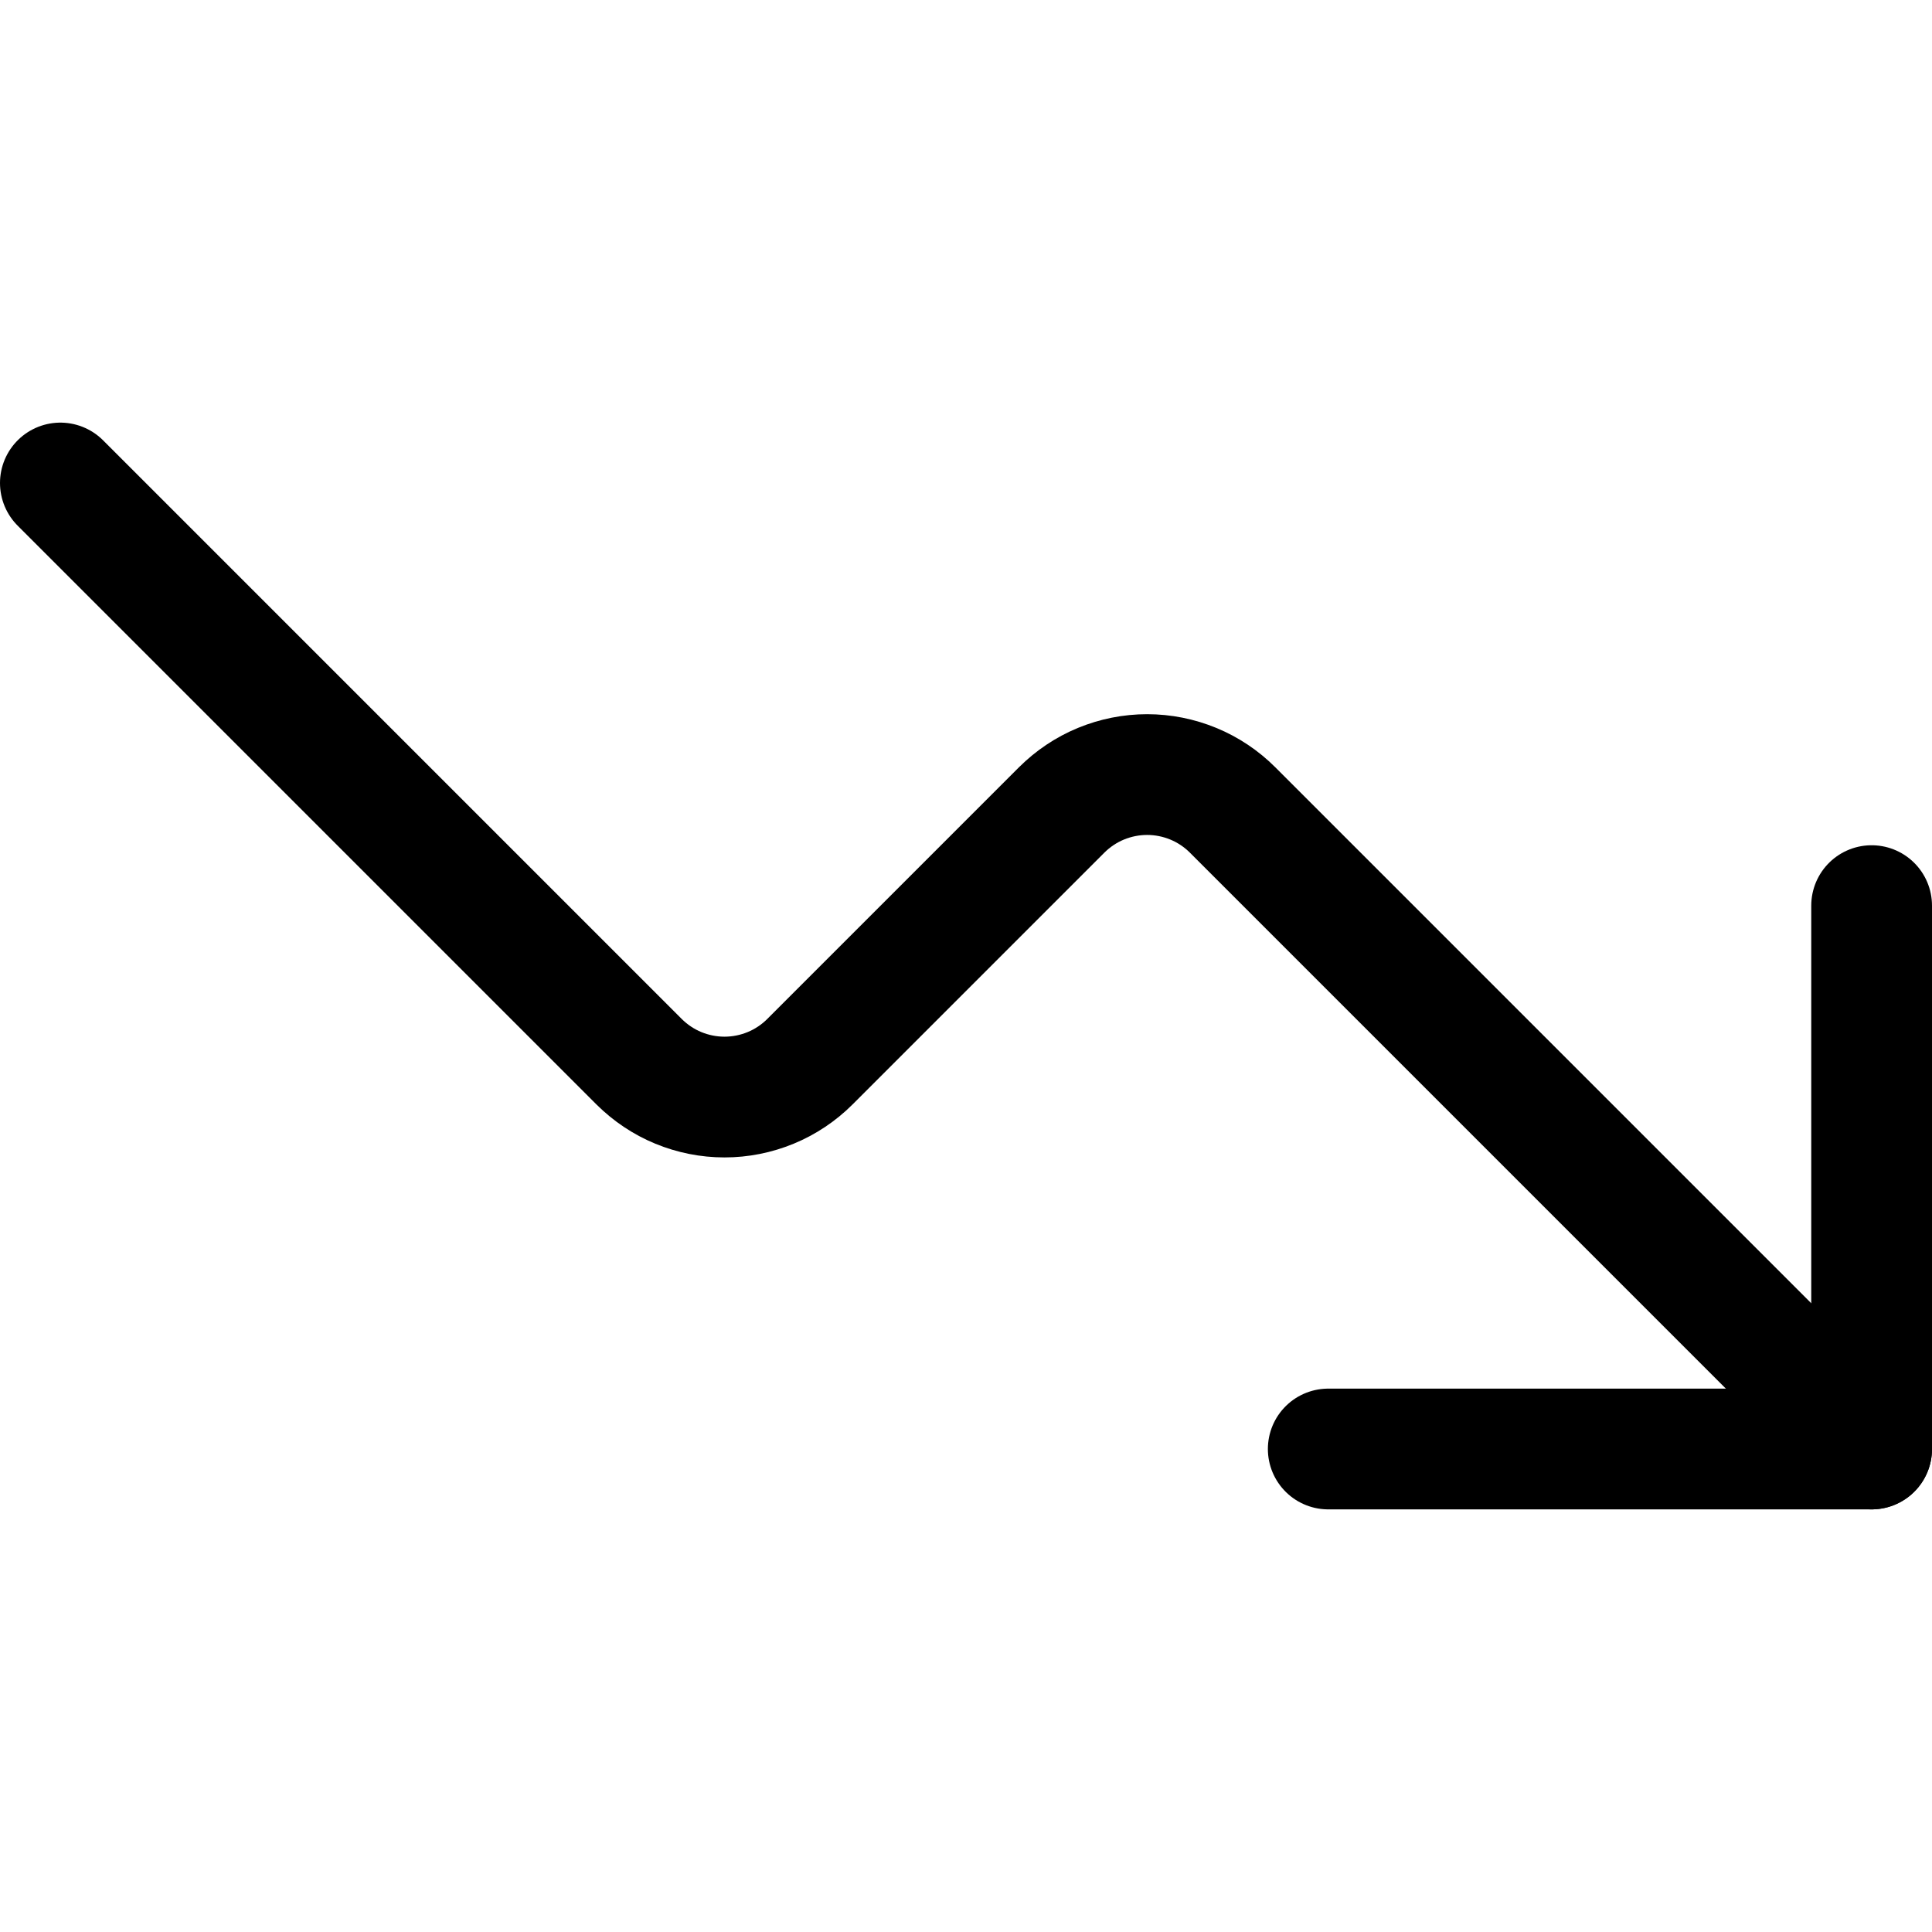 <svg xmlns="http://www.w3.org/2000/svg" fill="none" viewBox="0 0 24 24" id="Graph-Stats-Descend--Streamline-Ultimate"><desc>Graph Stats Descend Streamline Icon: https://streamlinehq.com</desc><path stroke="#000000" stroke-linecap="round" stroke-linejoin="round" d="M23.25 11.25V18H16.5" stroke-width="1.5"></path><path stroke="#000000" stroke-linecap="round" stroke-linejoin="round" d="m23.25 18 -7.939 -7.939c-0.139 -0.139 -0.305 -0.25 -0.487 -0.325 -0.182 -0.075 -0.377 -0.114 -0.574 -0.114 -0.197 0 -0.392 0.039 -0.574 0.114 -0.182 0.075 -0.347 0.186 -0.487 0.325l-3.128 3.128c-0.139 0.139 -0.305 0.25 -0.487 0.325 -0.182 0.075 -0.377 0.114 -0.574 0.114s-0.392 -0.039 -0.574 -0.114c-0.182 -0.075 -0.347 -0.186 -0.487 -0.325L0.75 6" stroke-width="1.5"></path></svg>
